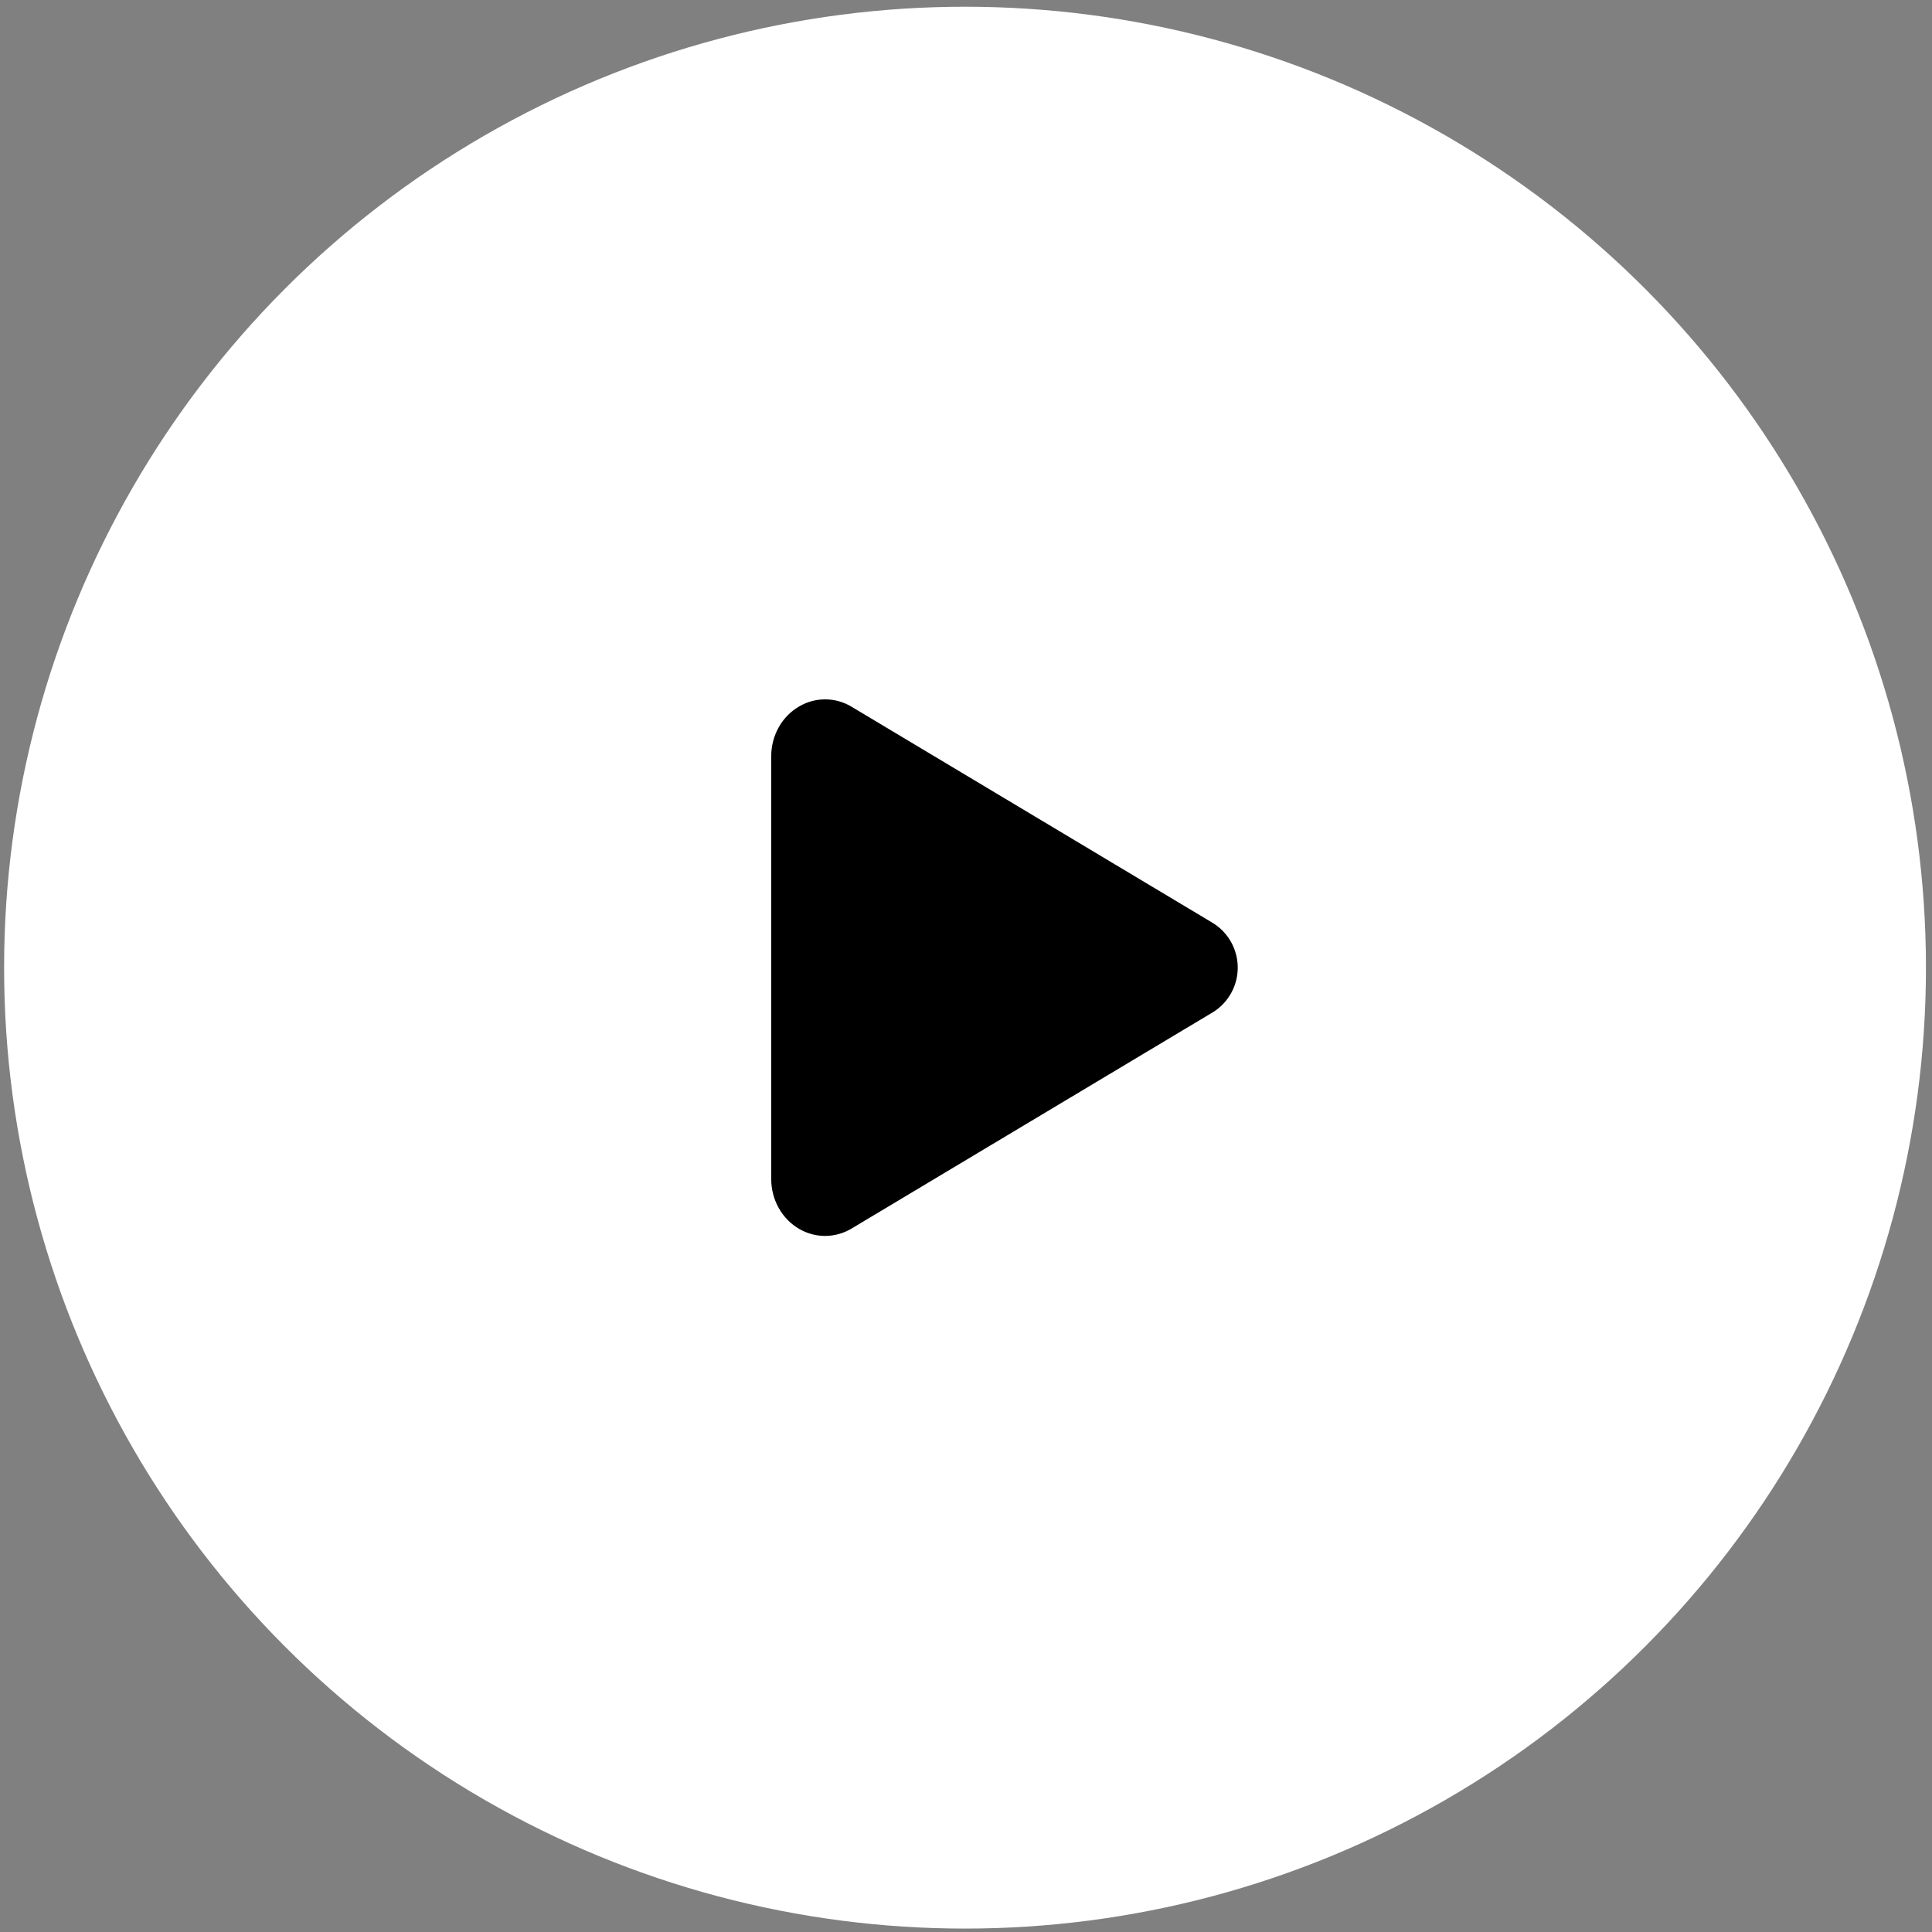 <svg width="147" height="147" viewBox="0 0 147 147" fill="none" xmlns="http://www.w3.org/2000/svg">
<rect x="0" y="0" width="147" height="147" fill="#808080" stroke="none"/>
<circle cx="73.426" cy="73.626" r="73.114" fill="white"/>
<path d="M62.78 94.039C62.099 94.038 61.43 93.859 60.839 93.521C59.507 92.766 58.68 91.302 58.68 89.712V57.539C58.68 55.945 59.507 54.485 60.839 53.731C61.444 53.383 62.131 53.204 62.83 53.213C63.528 53.222 64.21 53.418 64.807 53.781L92.303 70.24C92.876 70.599 93.349 71.098 93.676 71.69C94.004 72.282 94.176 72.947 94.176 73.624C94.176 74.3 94.004 74.965 93.676 75.557C93.349 76.149 92.876 76.648 92.303 77.007L64.802 93.471C64.192 93.84 63.493 94.036 62.78 94.039Z" fill="black"/>
</svg>
